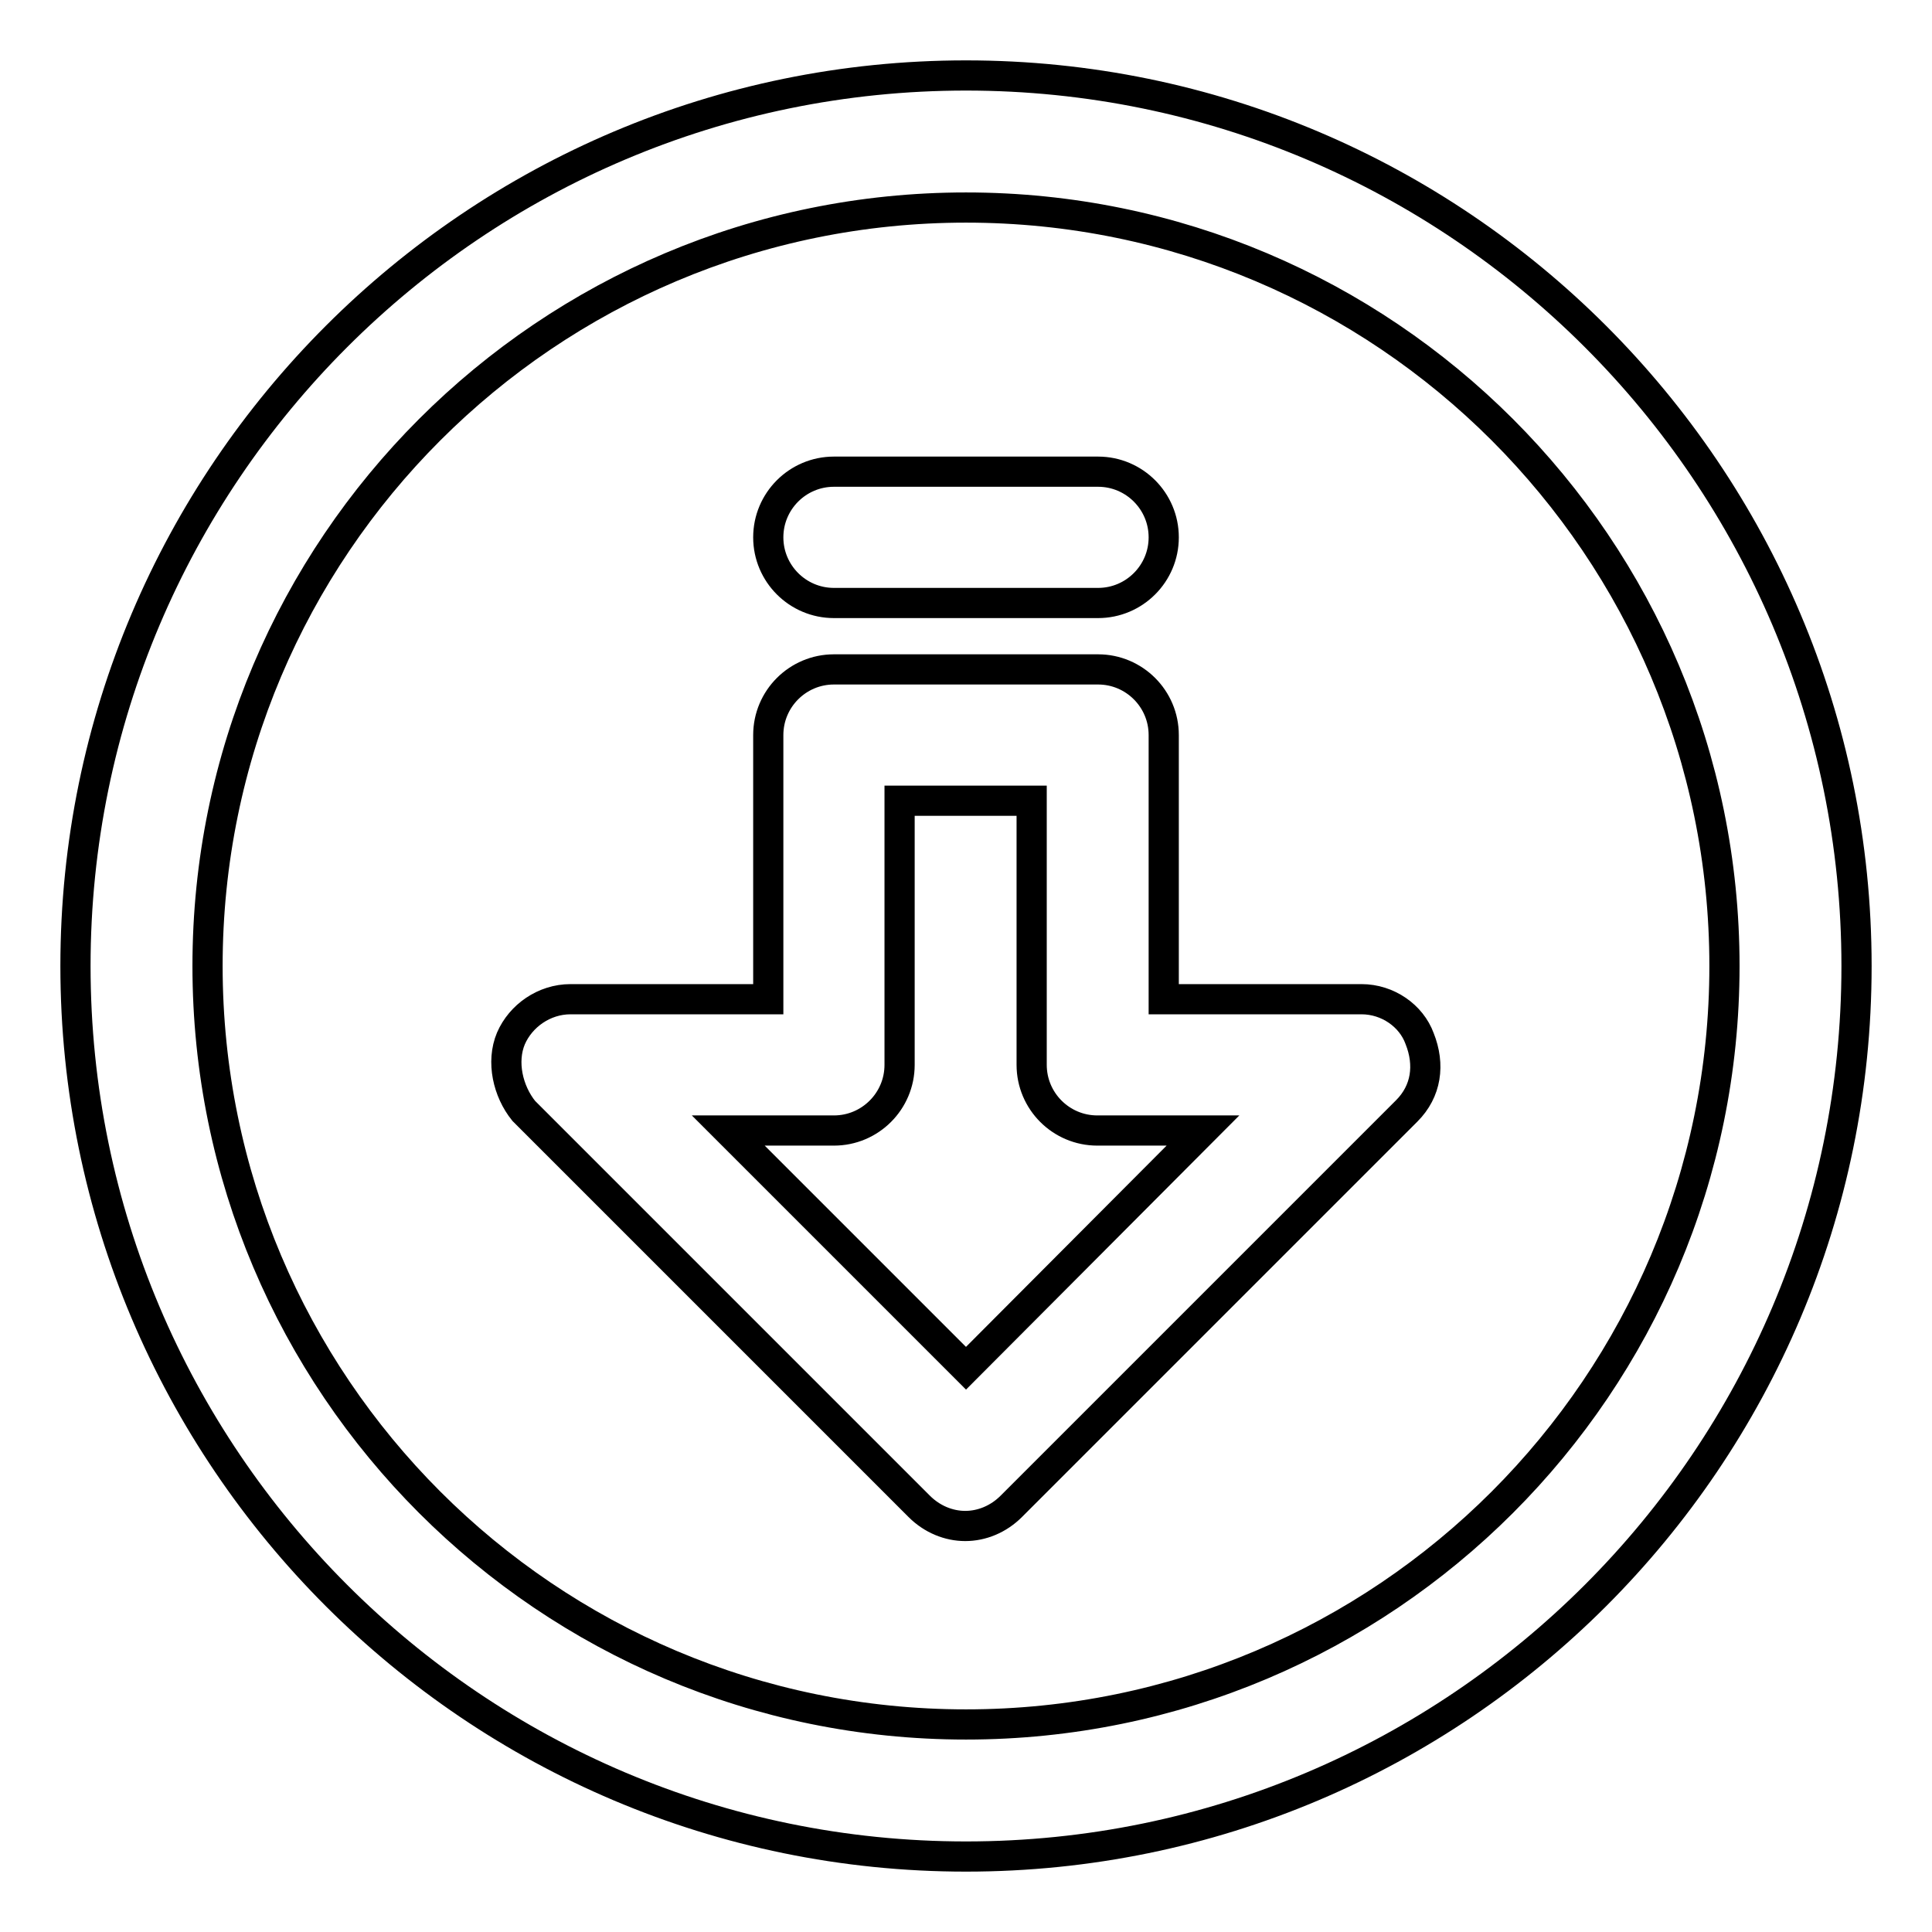 <?xml version="1.0" encoding="utf-8"?>
<!-- Svg Vector Icons : http://www.onlinewebfonts.com/icon -->
<!DOCTYPE svg PUBLIC "-//W3C//DTD SVG 1.1//EN" "http://www.w3.org/Graphics/SVG/1.1/DTD/svg11.dtd">
<svg version="1.1" xmlns="http://www.w3.org/2000/svg" xmlns:xlink="http://www.w3.org/1999/xlink" x="0px" y="0px" viewBox="0 0 256 256" enable-background="new 0 0 256 256" xml:space="preserve">
<g> <path stroke-width="4" fill-opacity="0" stroke="#000000"  d="M128,10C62.9,10,10,62.9,10,128c0,65.1,52.9,118,118,118c65.1,0,118-52.9,118-118C246,62.9,193.1,10,128,10 z M128,228.5c-55.5,0-100.5-45-100.5-100.5c0-55.5,45-100.5,100.5-100.5c55.5,0,100.5,45,100.5,100.5 C228.5,183.5,183.5,228.5,128,228.5z M101.8,71.2c0-4.8,3.9-8.7,8.7-8.7h35c4.8,0,8.7,3.9,8.7,8.7s-3.9,8.7-8.7,8.7h-35 C105.7,79.9,101.8,76,101.8,71.2z M180.4,132.4h-26.2v-35c0-4.8-3.9-8.7-8.7-8.7h-35c-4.8,0-8.7,3.9-8.7,8.7v35H75.6 c-3.5,0-6.6,2.2-7.9,5.2c-1.3,3.1-0.4,7,1.7,9.6l52.4,52.4c1.7,1.7,3.9,2.6,6.1,2.6c2.2,0,4.4-0.9,6.1-2.6l52.4-52.4 c2.6-2.6,3.1-6.1,1.7-9.6C187,134.6,183.9,132.4,180.4,132.4z M128,181.3l-31.5-31.5h14c4.8,0,8.7-3.9,8.7-8.7v-35h17.5v35 c0,4.8,3.9,8.7,8.7,8.7h14L128,181.3z"/></g>
</svg>